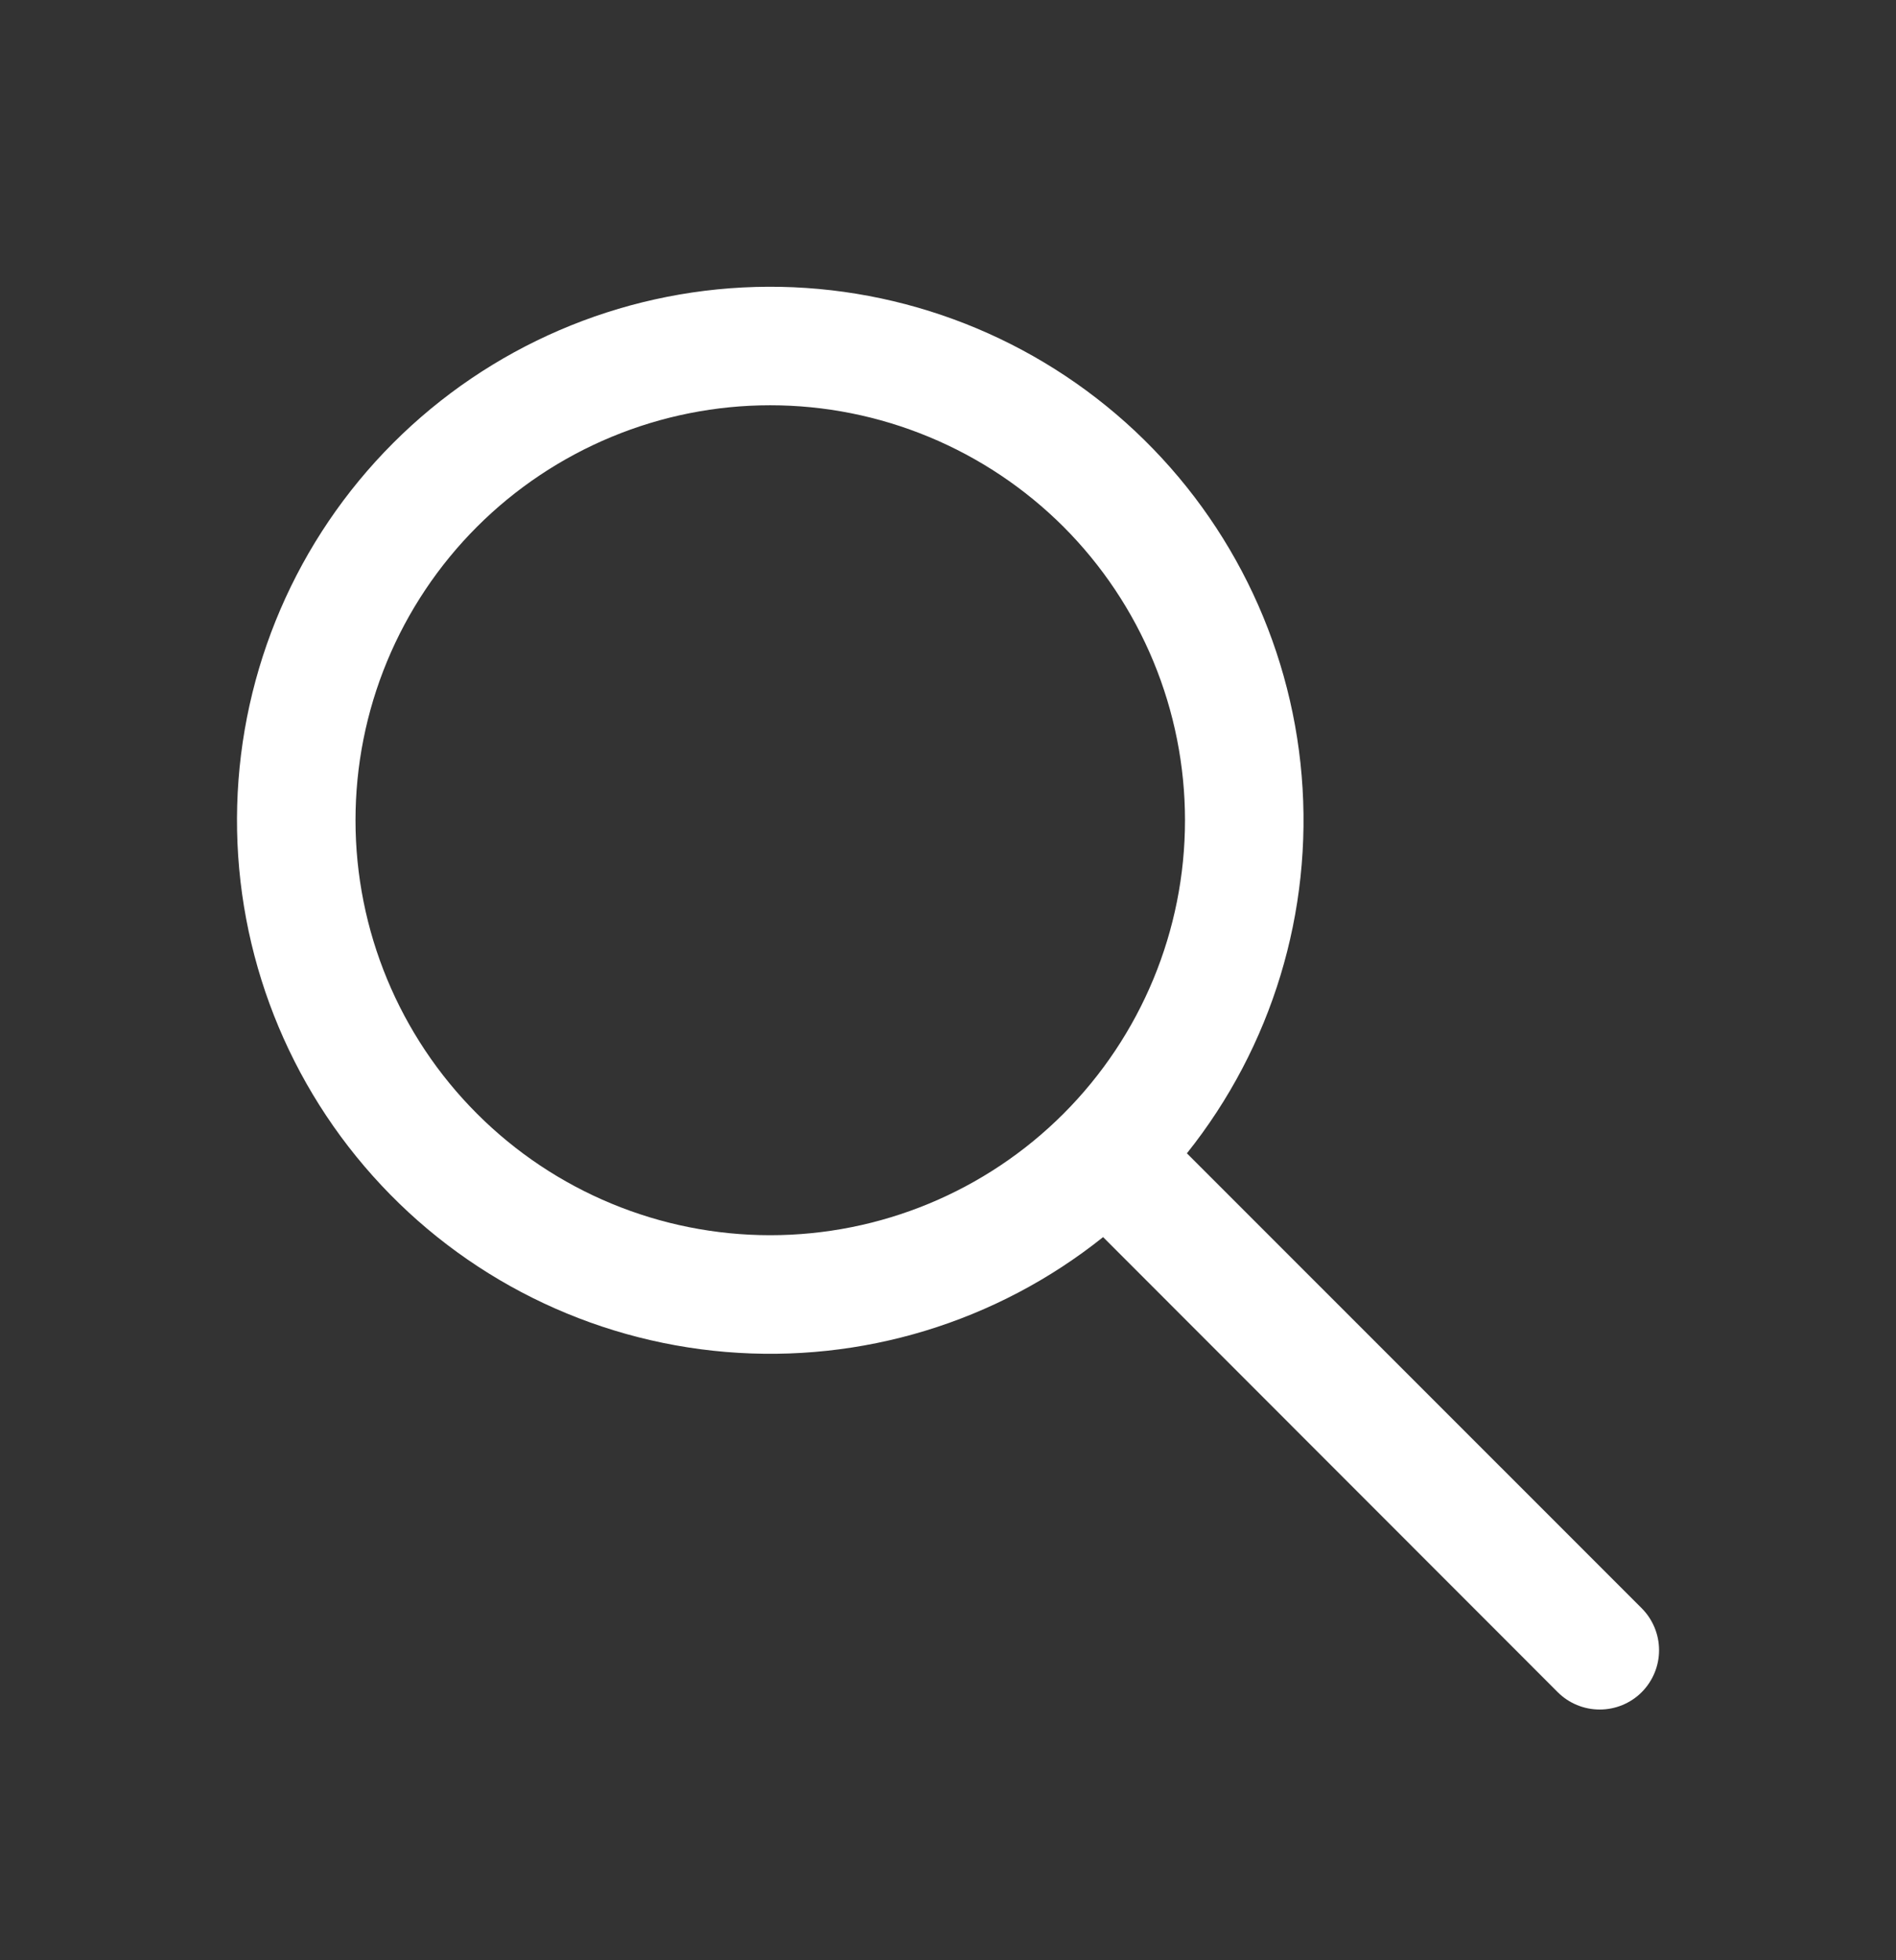 <svg width="30" height="31" viewBox="0 0 30 31" fill="none" xmlns="http://www.w3.org/2000/svg">
<rect x="0" y="0" width="30" height="31" fill="#333333" stroke="none"/>
<path d="M17.454 19.564C15.769 20.91 13.633 21.56 11.484 21.38C9.335 21.2 7.336 20.205 5.899 18.597C4.461 16.99 3.693 14.893 3.753 12.737C3.813 10.582 4.696 8.531 6.221 7.006C7.746 5.481 9.797 4.598 11.953 4.538C14.108 4.478 16.205 5.246 17.813 6.683C19.42 8.121 20.416 10.12 20.596 12.268C20.776 14.418 20.126 16.554 18.78 18.239L25.976 25.433C26.152 25.609 26.251 25.848 26.251 26.097C26.251 26.346 26.152 26.584 25.976 26.761C25.8 26.937 25.561 27.035 25.312 27.035C25.063 27.035 24.824 26.937 24.648 26.761L17.454 19.564ZM18.75 12.972C18.75 12.11 18.58 11.257 18.25 10.46C17.92 9.664 17.437 8.941 16.828 8.331C16.218 7.722 15.495 7.239 14.698 6.909C13.902 6.579 13.049 6.409 12.187 6.409C11.325 6.409 10.472 6.579 9.676 6.909C8.88 7.239 8.156 7.722 7.547 8.331C6.937 8.941 6.454 9.664 6.124 10.46C5.794 11.257 5.625 12.11 5.625 12.972C5.625 14.712 6.316 16.381 7.547 17.612C8.777 18.843 10.447 19.534 12.187 19.534C13.928 19.534 15.597 18.843 16.828 17.612C18.058 16.381 18.75 14.712 18.75 12.972Z" fill="white"/>
</svg>

